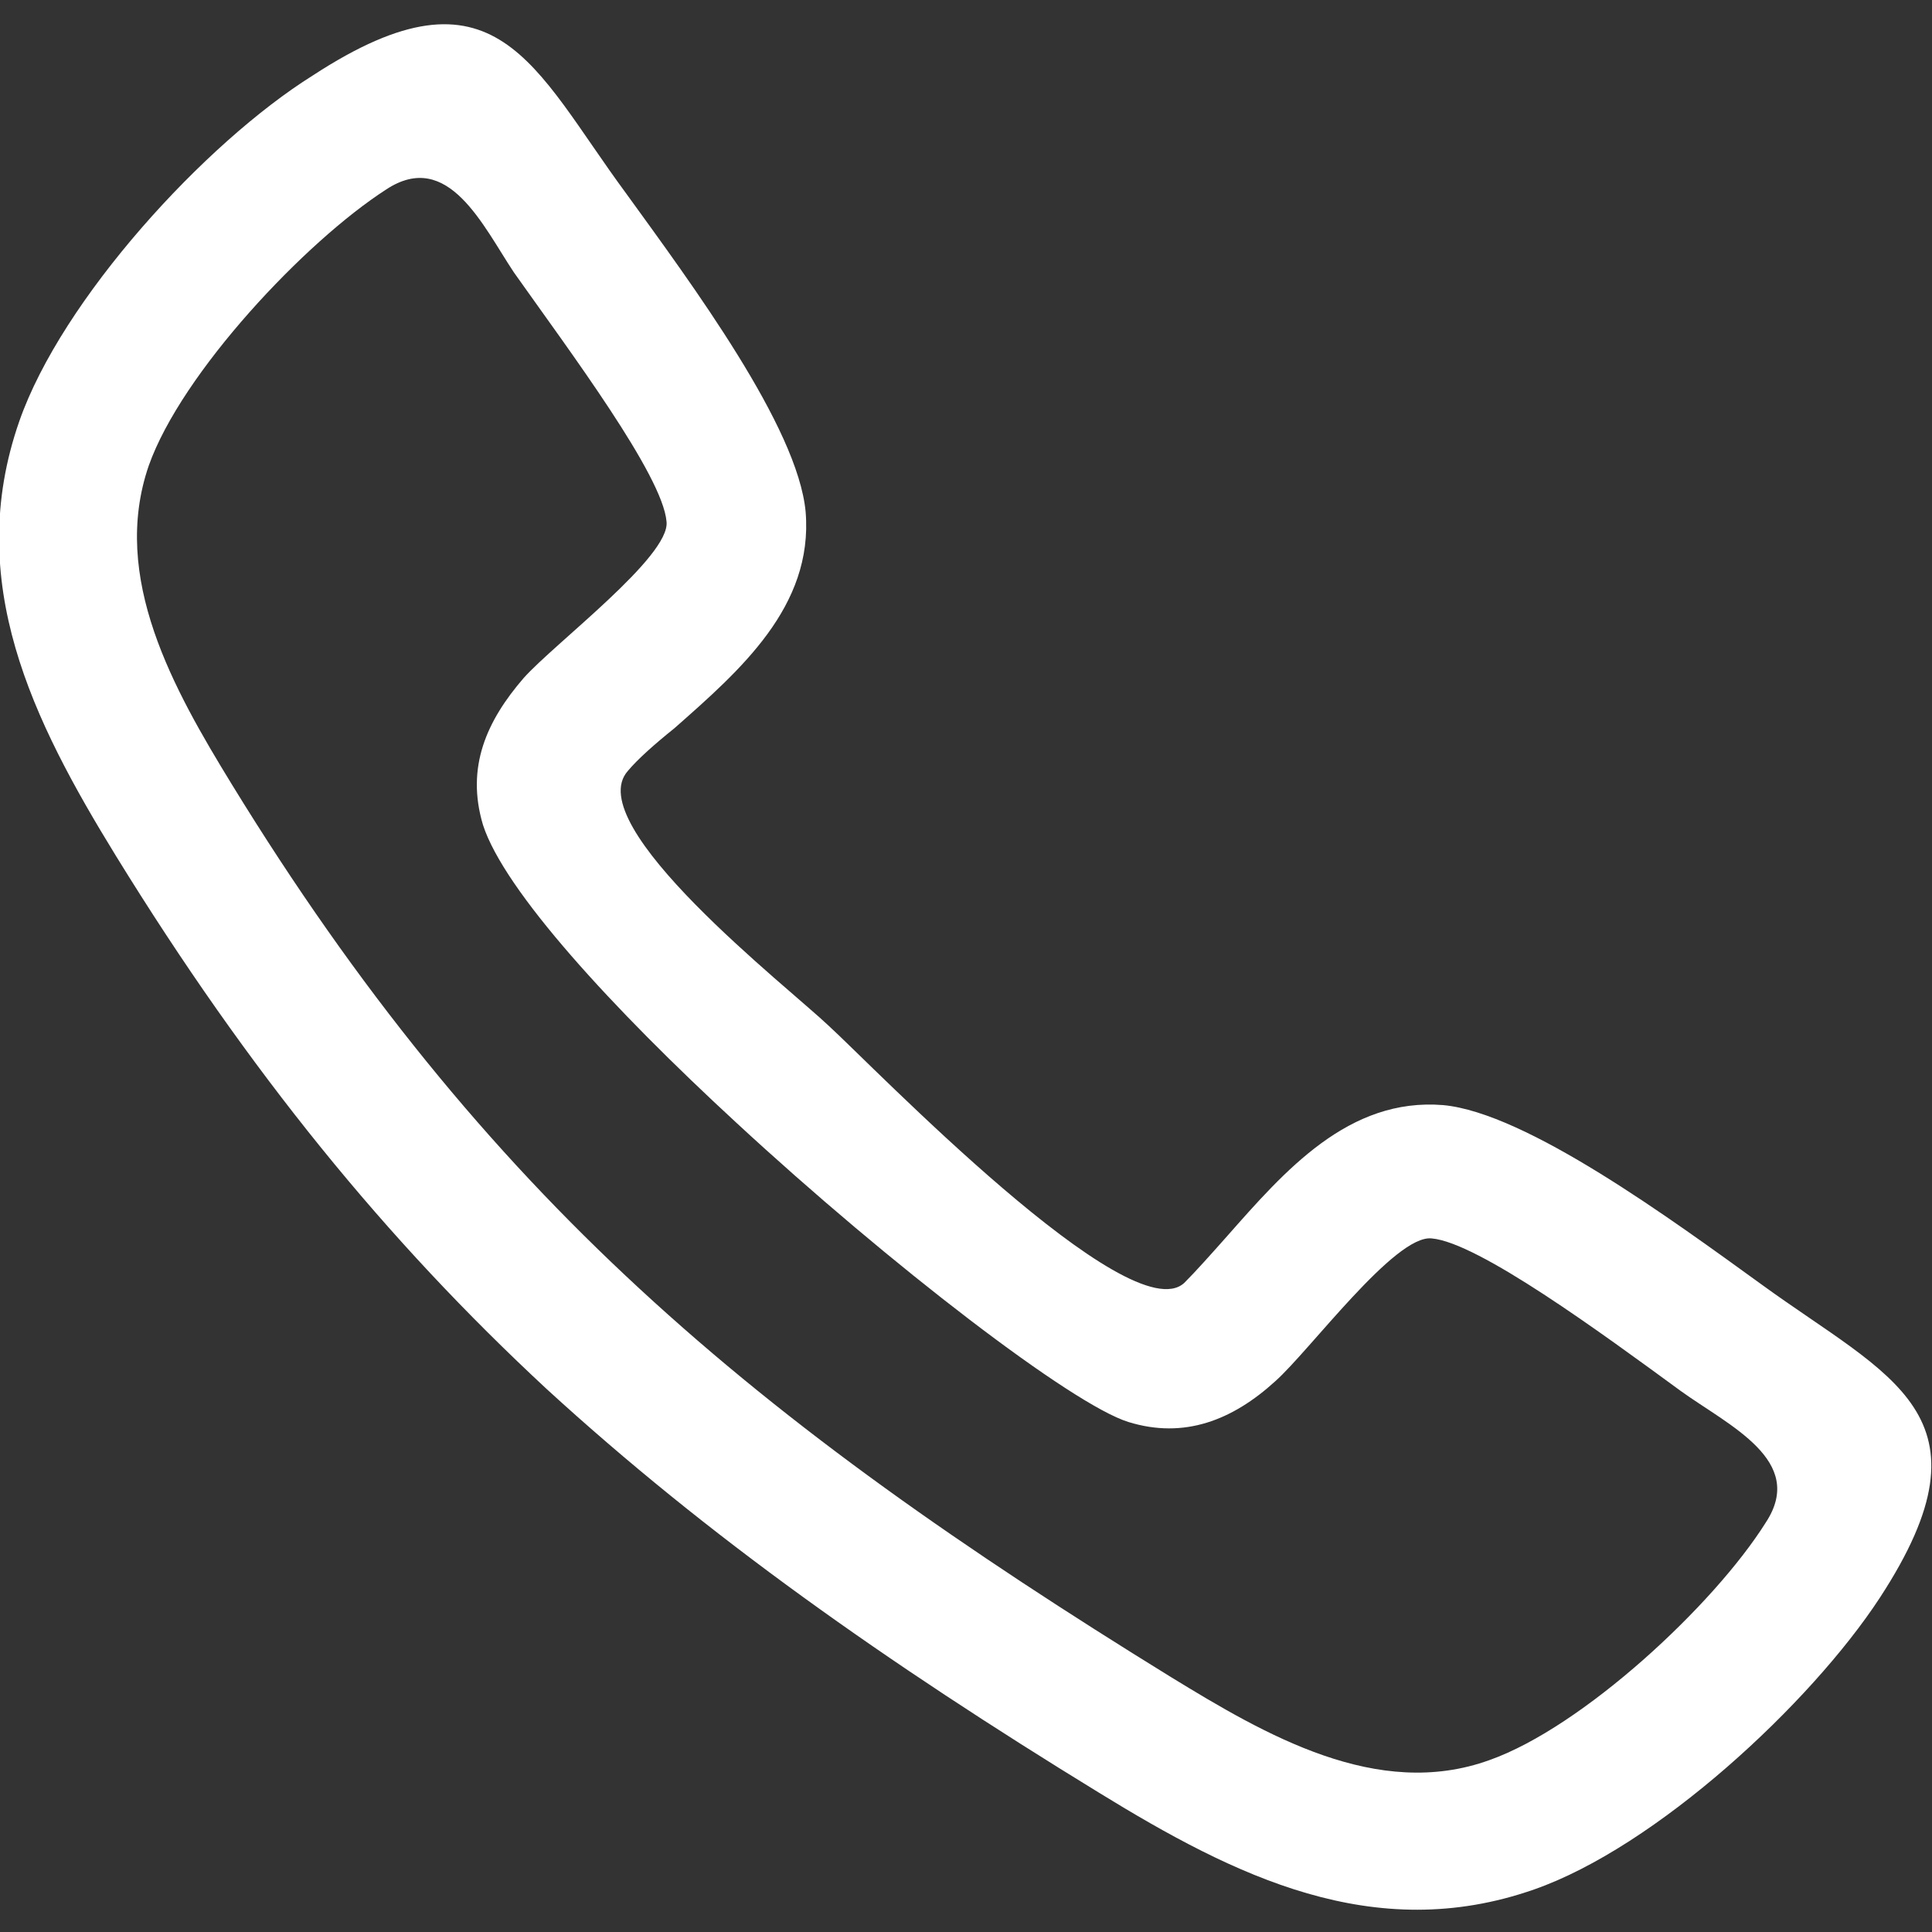 <?xml version="1.0" encoding="utf-8"?>
<!-- Generator: Adobe Illustrator 23.0.2, SVG Export Plug-In . SVG Version: 6.00 Build 0)  -->
<svg version="1.1" id="Layer_1" xmlns="http://www.w3.org/2000/svg" xmlns:xlink="http://www.w3.org/1999/xlink" x="0px" y="0px"
	 viewBox="0 0 100 100" style="enable-background:new 0 0 100 100;" xml:space="preserve">
<rect x="0" y="0" width="100" height="100" fill="#333333" stroke="none"/>
<style type="text/css">
	.st0{fill:#FFFFFF;}
</style>
<g>
	<path class="st0" d="M20,9.8c-4.2,2.7-10.6,9.5-12.3,14.3C5.7,29.9,9,35.7,12,40.6c6.5,10.6,13.3,18.9,21.1,26.1
		c7.9,7.3,16.8,13.5,27.5,20.1c4.9,3,10.7,6.4,16.5,4.3c4.8-1.7,11.6-8,14.3-12.3c2.1-3.2-1.9-5-4.4-6.8c-4.1-3-10.5-7.7-12.9-7.9
		c-1.9-0.2-6.3,5.8-8.1,7.4c-2.2,2-4.7,3-7.6,2.1c-2.9-0.9-12.3-8.1-20.3-15.5c-6.4-5.9-12-12-13.1-15.4c-0.9-3,0.2-5.4,2.1-7.6
		c1.6-1.8,7.6-6.3,7.4-8.1c-0.2-2.4-5-8.8-7.9-12.9C25,11.7,23.2,7.7,20,9.8L20,9.8z M16.2,3.9c9.5-6.2,11.4-0.4,16.2,6.1
		c3.4,4.7,8.9,12.1,9.3,16.5c0.4,4.9-3.4,8.2-6.8,11.2c-1,0.8-1.9,1.6-2.4,2.2c-2.5,2.8,8.3,11.2,10.4,13.2
		c2.3,2.1,15.6,15.9,18.4,13.3c0.6-0.6,1.4-1.5,2.2-2.4c3-3.4,6.3-7.2,11.2-6.8c4.3,0.4,11.8,5.9,16.5,9.3
		c6.6,4.8,12.3,6.7,6.1,16.2c-3.6,5.5-11.6,12.9-17.9,15.1c-8.3,2.9-15.5-0.7-22.5-5C45.8,86,36.6,79.5,28.3,71.9
		C20,64.2,12.9,55.5,6,44.3c-4.3-7-7.9-14.2-5-22.5C3.2,15.5,10.6,7.4,16.2,3.9z"/>
</g>
</svg>
